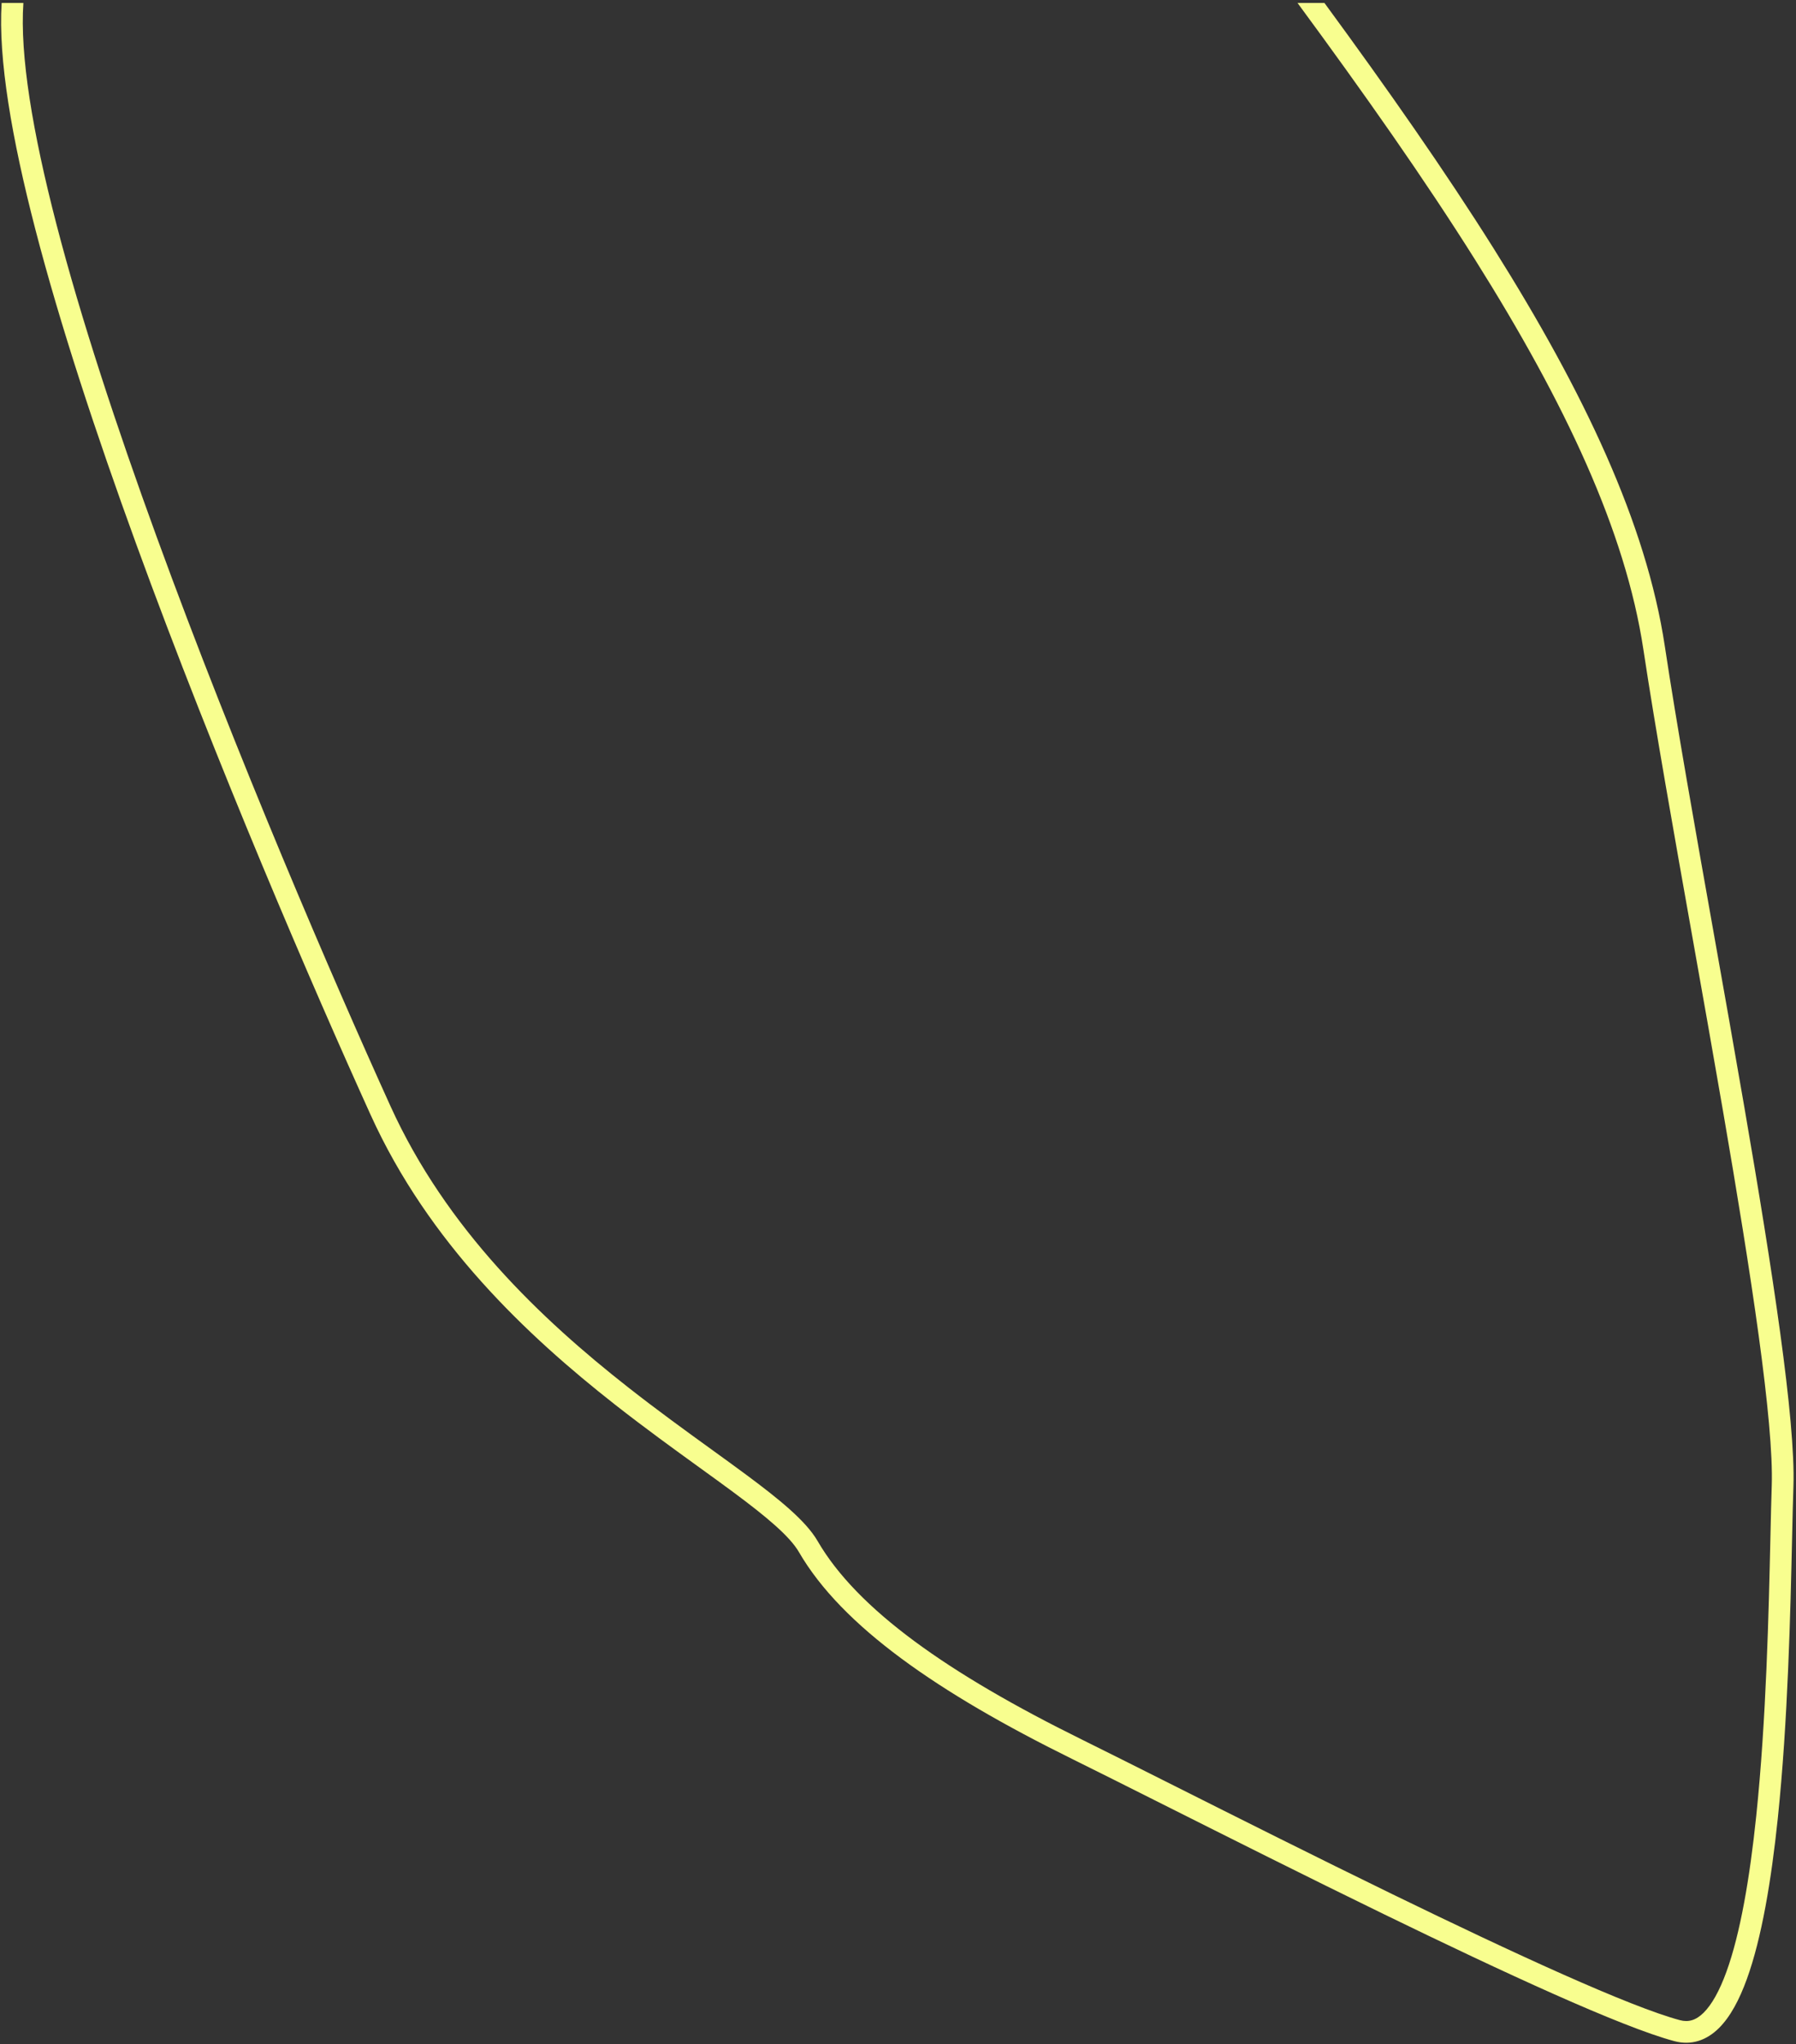 <?xml version="1.0" encoding="UTF-8"?> <svg xmlns="http://www.w3.org/2000/svg" width="414" height="471" viewBox="0 0 414 471" fill="none"><rect x="0" y="0" width="414" height="471" fill="#333333" stroke="none"/> <path fill-rule="evenodd" clip-rule="evenodd" d="M0.38 0.683H5.391C4.556 12.653 7.503 30.44 12.986 51.58C18.625 73.324 26.862 98.318 36.083 123.614C54.523 174.202 76.836 225.837 89.976 254.796C102.885 283.248 124.782 303.964 144.837 319.696C151.61 325.009 158.103 329.703 163.983 333.953L163.985 333.955L163.988 333.957L163.99 333.958L163.993 333.96L163.994 333.961L164.009 333.971C166.851 336.026 169.55 337.977 172.067 339.844C175.901 342.687 179.313 345.337 182.082 347.817C184.826 350.274 187.083 352.69 188.474 355.088C197.607 370.831 218.521 385.591 249.307 400.782C254.879 403.532 262.147 407.182 270.465 411.359L270.47 411.362C285.241 418.78 303.322 427.859 321.092 436.511C334.964 443.264 348.599 449.733 360.247 454.91C371.945 460.109 381.486 463.933 387.237 465.474C389.215 466.005 390.933 465.506 392.689 463.776C394.566 461.927 396.35 458.762 397.963 454.324C401.171 445.495 403.347 432.665 404.828 418.484C407.151 396.235 407.717 371.23 408.101 354.243C408.206 349.608 408.298 345.569 408.407 342.347C408.654 335.131 407.485 322.996 405.409 307.811C403.341 292.684 400.399 274.709 397.158 255.904C394.923 242.931 392.544 229.557 390.215 216.462L390.211 216.443L390.211 216.438C385.798 191.63 381.564 167.825 378.819 149.646C374.707 122.411 360.831 92.938 340.107 59.968C328.388 41.325 314.529 21.64 299.097 0.683H305.302C319.913 20.605 333.098 39.423 344.34 57.307C365.182 90.463 379.496 120.638 383.763 148.9C386.498 167.012 390.709 190.69 395.112 215.442L395.113 215.447L395.114 215.454L395.115 215.461C397.449 228.58 399.836 242.001 402.086 255.055C405.329 273.874 408.283 291.919 410.363 307.134C412.435 322.291 413.667 334.821 413.405 342.518C413.297 345.663 413.207 349.638 413.104 354.221C412.72 371.196 412.148 396.522 409.801 419.003C408.312 433.256 406.091 446.597 402.662 456.032C400.956 460.726 398.861 464.716 396.198 467.338C393.413 470.081 389.929 471.372 385.943 470.304C379.763 468.648 369.89 464.666 358.216 459.479C346.491 454.268 332.796 447.77 318.903 441.007C301.122 432.35 282.94 423.219 268.138 415.786L268.112 415.773L268.09 415.762C259.811 411.604 252.592 407.979 247.094 405.266C216.278 390.059 194.101 374.751 184.149 357.597C183.155 355.883 181.363 353.885 178.746 351.542C176.154 349.22 172.892 346.681 169.089 343.86C166.657 342.056 164.002 340.137 161.182 338.099L161.175 338.093C155.252 333.811 148.6 329.002 141.751 323.63C121.462 307.714 98.824 286.398 85.423 256.862C72.252 227.835 49.884 176.075 31.385 125.327C22.137 99.955 13.841 74.796 8.146 52.835C2.708 31.866 -0.436 13.537 0.38 0.683Z" fill="#F8FE8F"></path> </svg> 